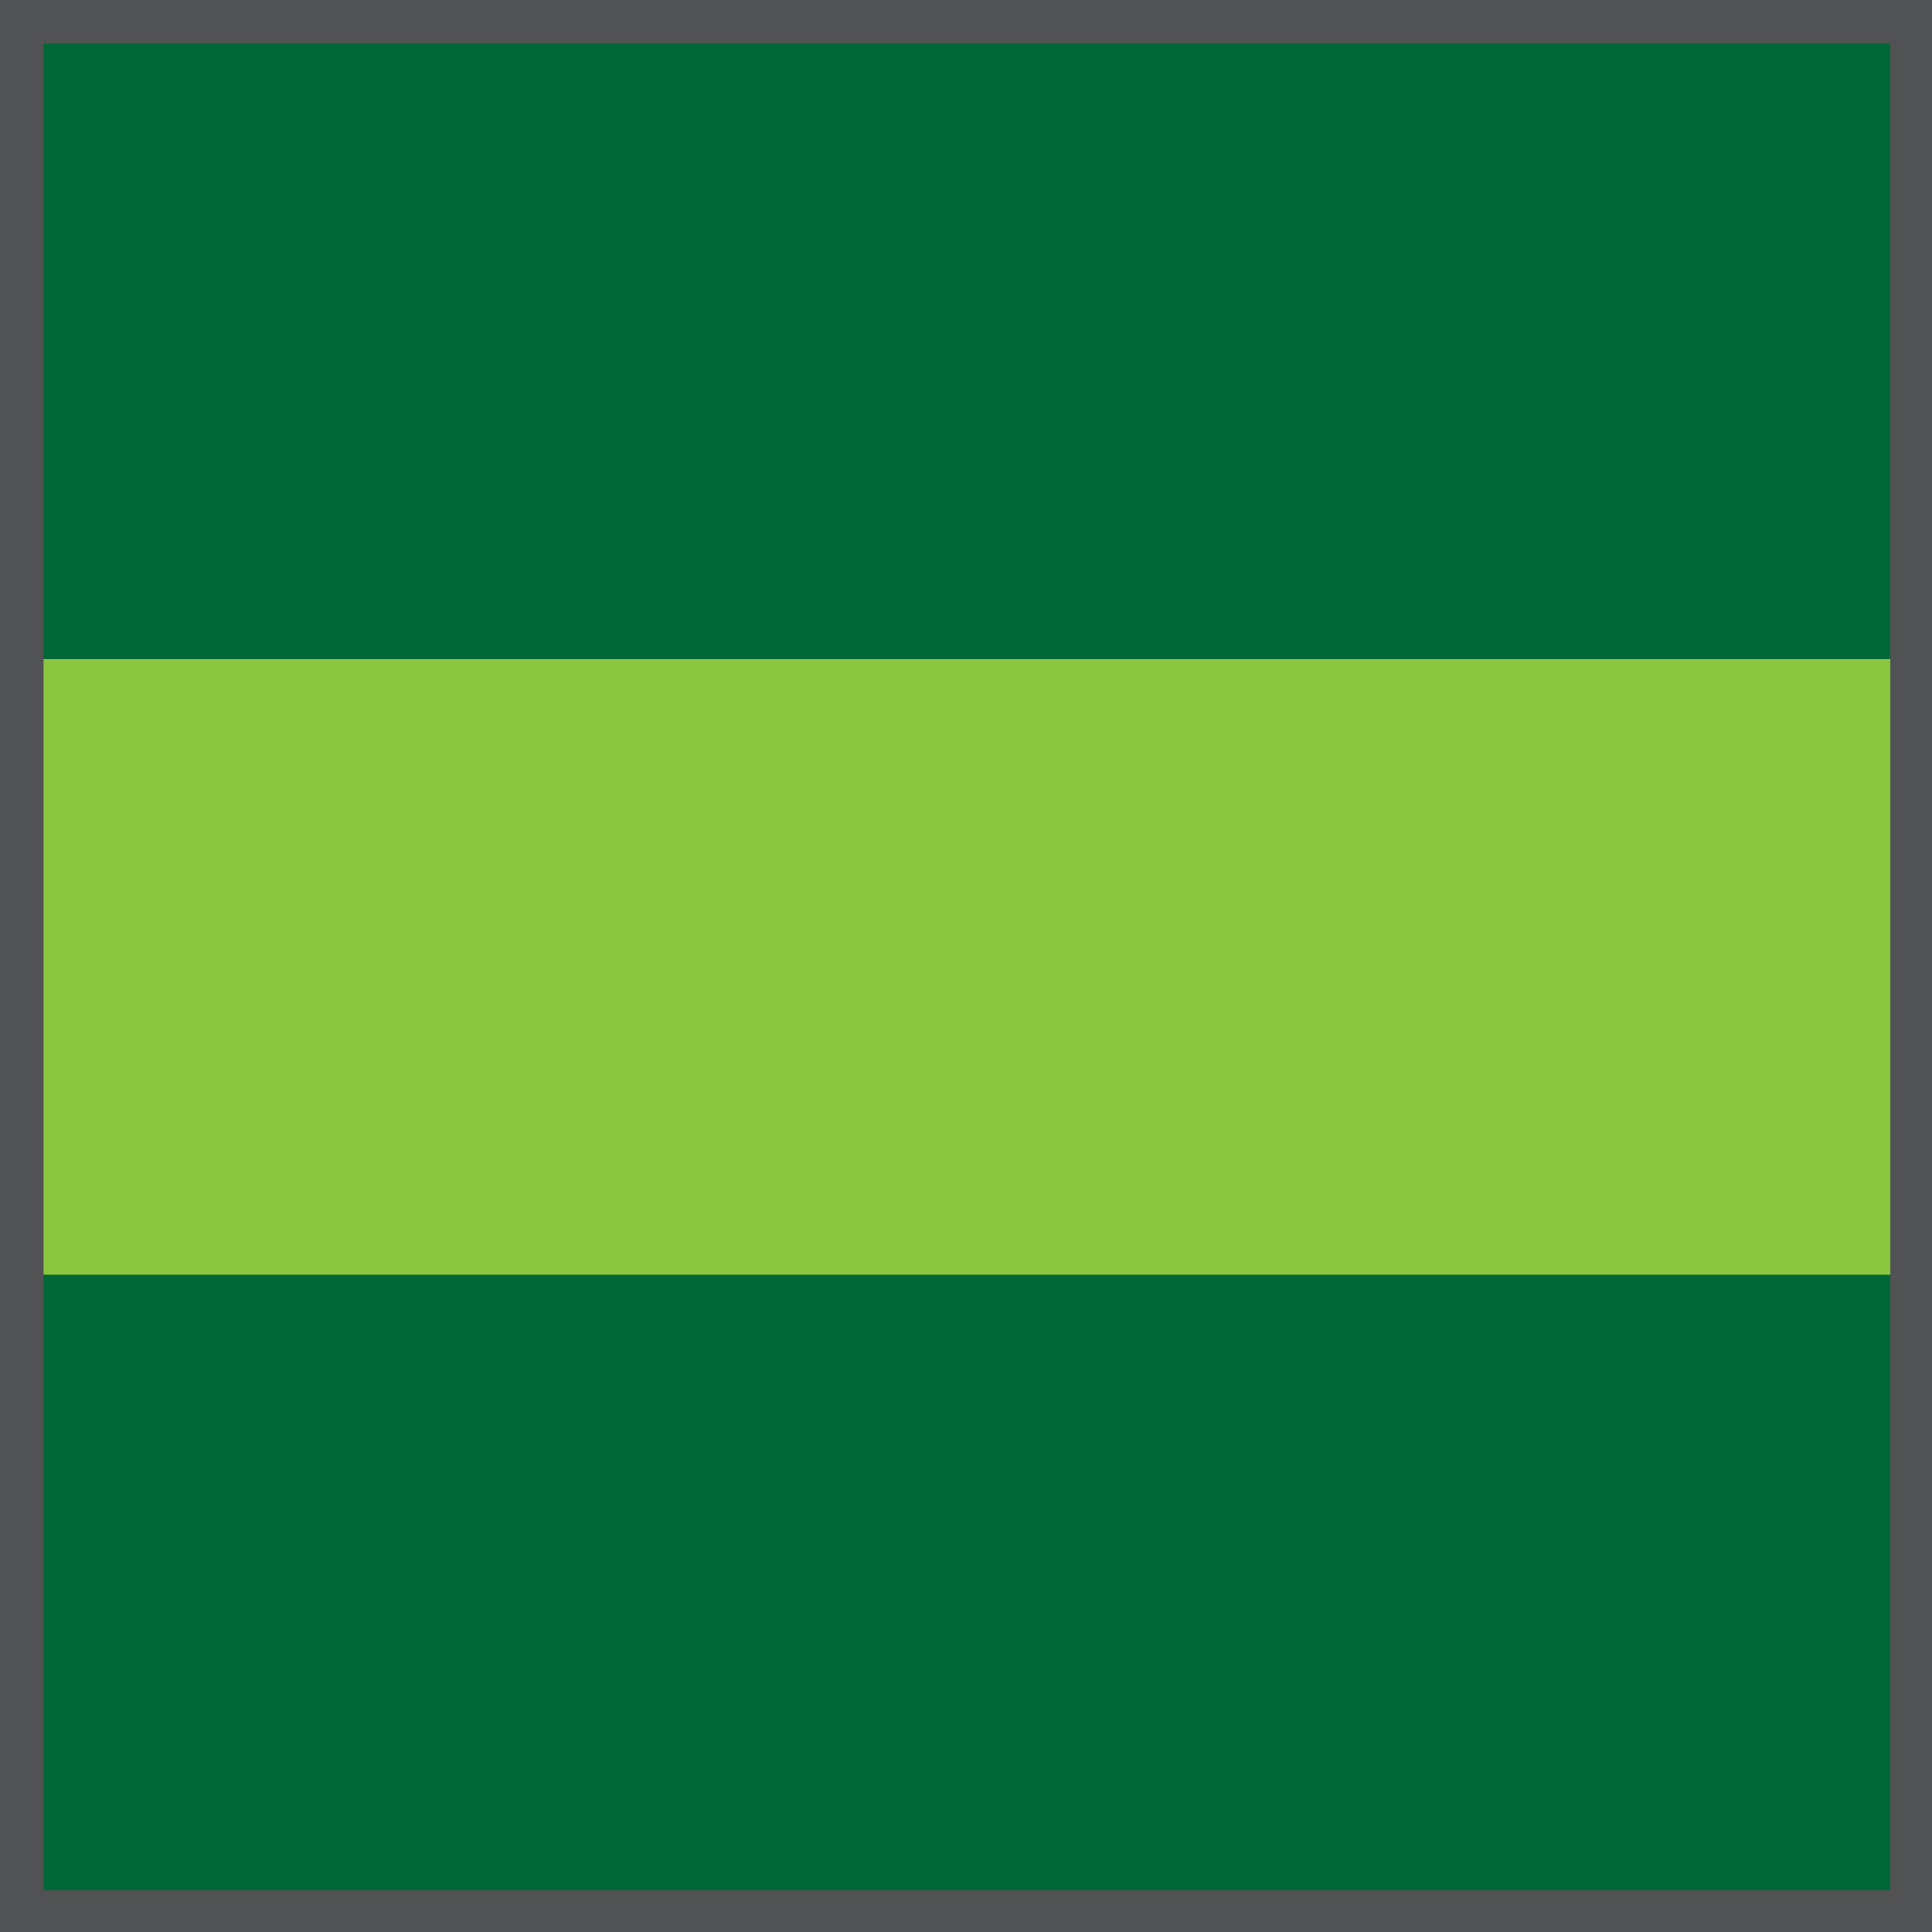 <?xml version="1.0" encoding="utf-8"?>
<!-- Generator: Adobe Illustrator 22.1.0, SVG Export Plug-In . SVG Version: 6.00 Build 0)  -->
<svg version="1.1" id="Layer_1" xmlns="http://www.w3.org/2000/svg" xmlns:xlink="http://www.w3.org/1999/xlink" wide="102px" height="102px"
	 viewBox="0 0 102 102" style="enable-background:new 0 0 102 102;" xml:space="preserve">
<style type="text/css">
	.st0{fill:#515254;}
	.st1{fill:#006837;}
	.st2{fill:#8CC63F;}
</style>
<g>
	<path class="st0" d="M0,0h102v102H0V0z"/>
	<g>
		<rect x="2.3" y="2.3" class="st1" width="97.5" height="97.5"/>
		<rect x="2.3" y="34.8" class="st2" width="97.5" height="32.5"/>
	</g>
</g>
</svg>
